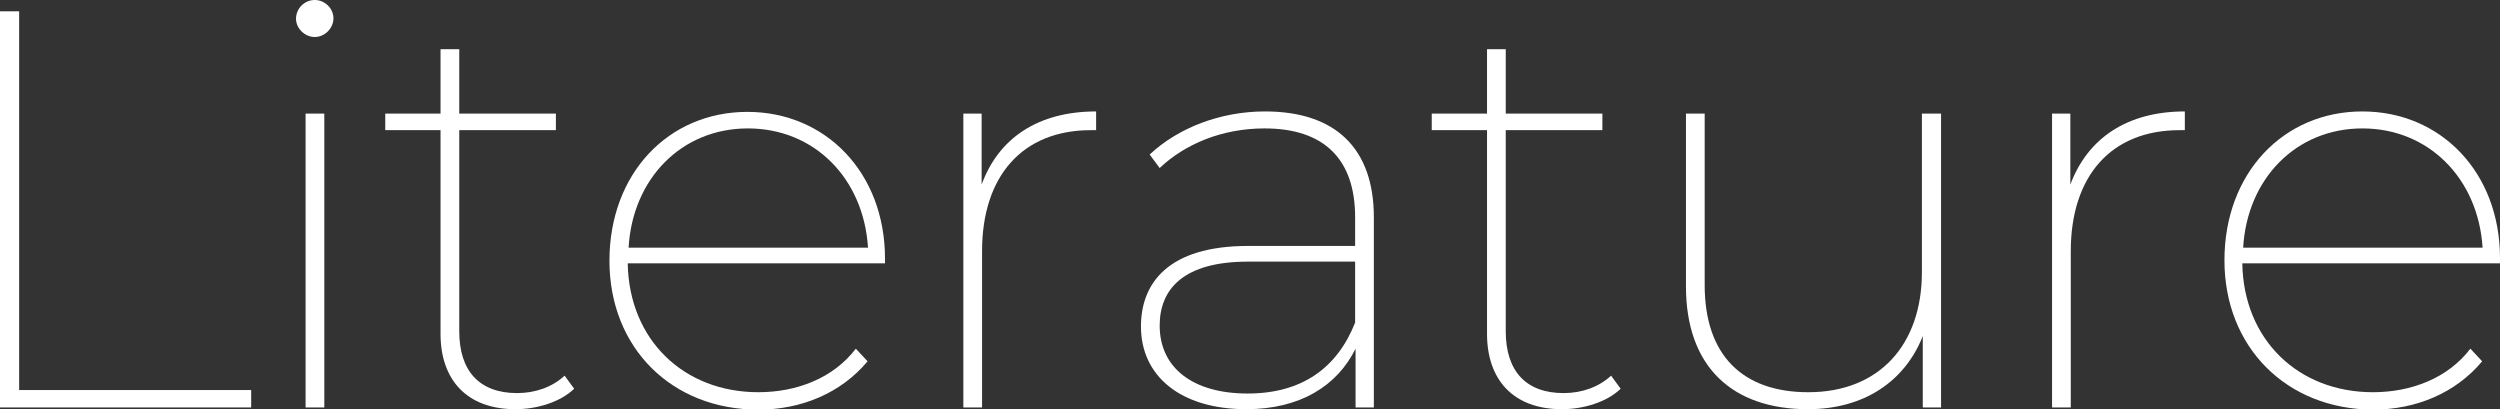 <?xml version="1.0" encoding="utf-8"?>
<!-- Generator: Adobe Illustrator 26.4.1, SVG Export Plug-In . SVG Version: 6.00 Build 0)  -->
<svg version="1.1" id="レイヤー_1" xmlns="http://www.w3.org/2000/svg" xmlns:xlink="http://www.w3.org/1999/xlink" x="0px"
	 y="0px" width="574.3px" height="94px" viewBox="0 0 574.3 94" style="enable-background:new 0 0 574.3 94;" xml:space="preserve">
<rect x="0" y="0" width="574.3" height="94" fill="#333333" stroke="none"/>
<style type="text/css">
	.st0{fill:#FFFFFF;}
</style>
<g>
	<g>
		<g>
			<path class="st0" d="M0,2.6h4.4v87h53.3v4H0V2.6z"/>
			<path class="st0" d="M68,4.3C68,2,69.9,0,72.3,0s4.3,2,4.3,4.2c0,2.3-2,4.3-4.3,4.3S68,6.5,68,4.3z M70.2,26.1h4.3v67.5h-4.3
				V26.1z"/>
			<path class="st0" d="M131.9,89.3c-3.2,3.1-8.6,4.7-13.5,4.7c-11.2,0-17.2-6.8-17.2-17.3V29.9H88.5v-3.8h12.7V11.3h4.3v14.8h22.2
				v3.8h-22.2v46.2c0,9.1,4.6,14.2,13.3,14.2c4.2,0,8.1-1.4,10.9-4L131.9,89.3z"/>
			<path class="st0" d="M203.4,60.5h-59.2c0.3,17.6,12.9,29.6,30,29.6c8.8,0,17.2-3.2,22.4-10l2.7,2.9c-6.1,7.3-15.2,11.1-25.1,11.1
				c-19.9,0-34.2-14.2-34.2-34.2c0-20,13.5-34.2,31.7-34.2c17.9,0,31.6,13.9,31.6,33.7V60.5z M144.4,56.9h55
				c-1-15.9-12.3-27.4-27.6-27.4C156.5,29.5,145.3,41.1,144.4,56.9z"/>
			<path class="st0" d="M251.8,25.6v4.3h-1.2c-15.7,0-25,10.5-25,27.8v35.9h-4.3V26.1h4.2v16.3C229.4,31.7,238.5,25.6,251.8,25.6z"
				/>
			<path class="st0" d="M315.6,49.9v43.7h-4.2V80.1c-4.2,8.5-12.7,13.9-25.1,13.9c-15.2,0-24.2-7.7-24.2-19
				c0-9.9,6.2-18.5,24.6-18.5h24.6v-6.6c0-13.4-7.2-20.4-20.8-20.4c-9.8,0-18.3,3.6-24.1,9.1l-2.3-3.1c6.5-6.1,16.2-9.9,26.5-9.9
				C306.8,25.6,315.6,34.1,315.6,49.9z M311.3,74.1v-14h-24.6c-14.7,0-20.3,6.2-20.3,14.7c0,9.6,7.5,15.6,20.2,15.6
				C299.1,90.4,307.2,84.5,311.3,74.1z"/>
			<path class="st0" d="M372.3,89.3c-3.2,3.1-8.6,4.7-13.5,4.7c-11.2,0-17.2-6.8-17.2-17.3V29.9h-12.7v-3.8h12.7V11.3h4.3v14.8h22.2
				v3.8h-22.2v46.2c0,9.1,4.6,14.2,13.3,14.2c4.2,0,8.1-1.4,10.9-4L372.3,89.3z"/>
			<path class="st0" d="M445.9,26.1v67.5h-4.2V77.2C437.6,87.6,428.2,94,415.3,94c-17.2,0-28-9.6-28-28.2V26.1h4.3v39.4
				c0,16.1,8.7,24.6,23.8,24.6c16.3,0,26.1-10.9,26.1-27.6V26.1H445.9z"/>
			<path class="st0" d="M501.9,25.6v4.3h-1.2c-15.7,0-25,10.5-25,27.8v35.9h-4.3V26.1h4.2v16.3C479.6,31.7,488.7,25.6,501.9,25.6z"
				/>
			<path class="st0" d="M574.3,60.5h-59.2c0.3,17.6,12.9,29.6,30,29.6c8.8,0,17.2-3.2,22.4-10l2.7,2.9c-6.1,7.3-15.2,11.1-25.1,11.1
				C525.3,94,511,79.8,511,59.8c0-20,13.5-34.2,31.7-34.2c17.9,0,31.6,13.9,31.6,33.7V60.5z M515.3,56.9h55
				c-1-15.9-12.4-27.4-27.6-27.4C527.4,29.5,516.2,41.1,515.3,56.9z"/>
		</g>
	</g>
</g>
</svg>
